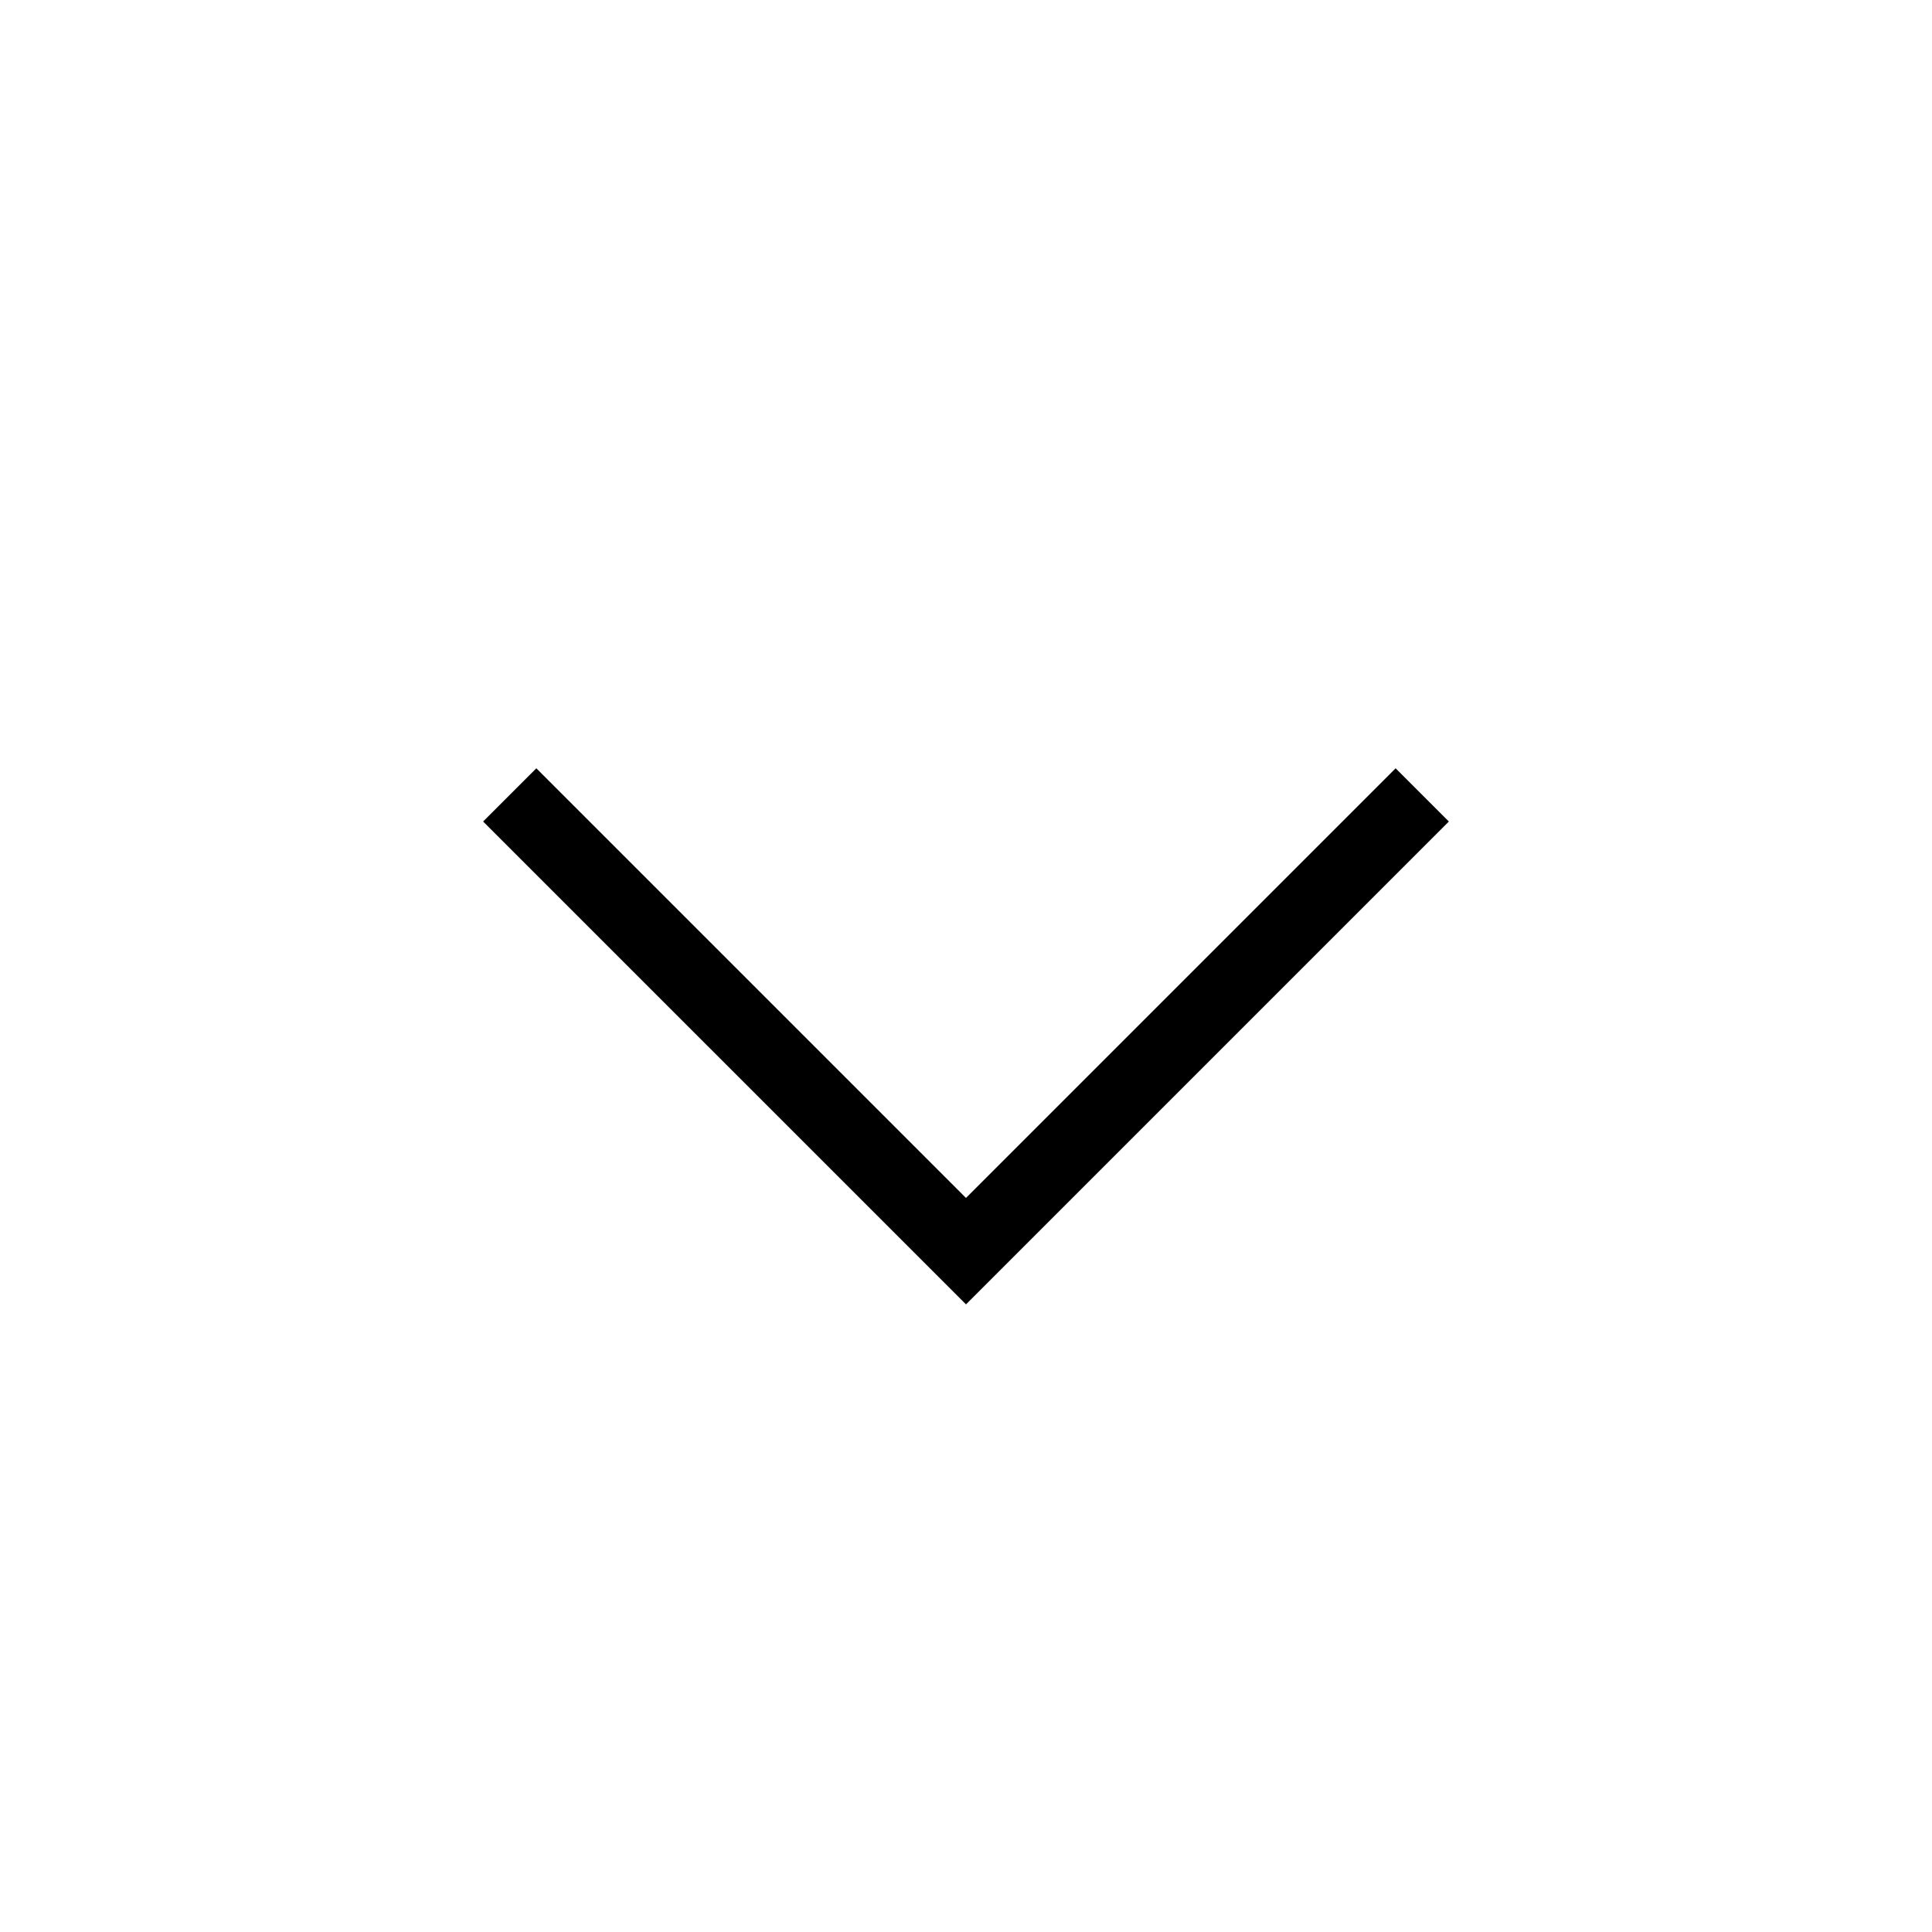 <?xml version="1.0" encoding="UTF-8"?>
<!-- Uploaded to: SVG Repo, www.svgrepo.com, Generator: SVG Repo Mixer Tools -->
<svg fill="#000000" width="800px" height="800px" version="1.1" viewBox="144 144 512 512" xmlns="http://www.w3.org/2000/svg">
 <path d="m527.96 361.71-127.96 127.96-127.97-127.96 14.105-14.105 113.86 113.86 113.86-113.86z"/>
</svg>